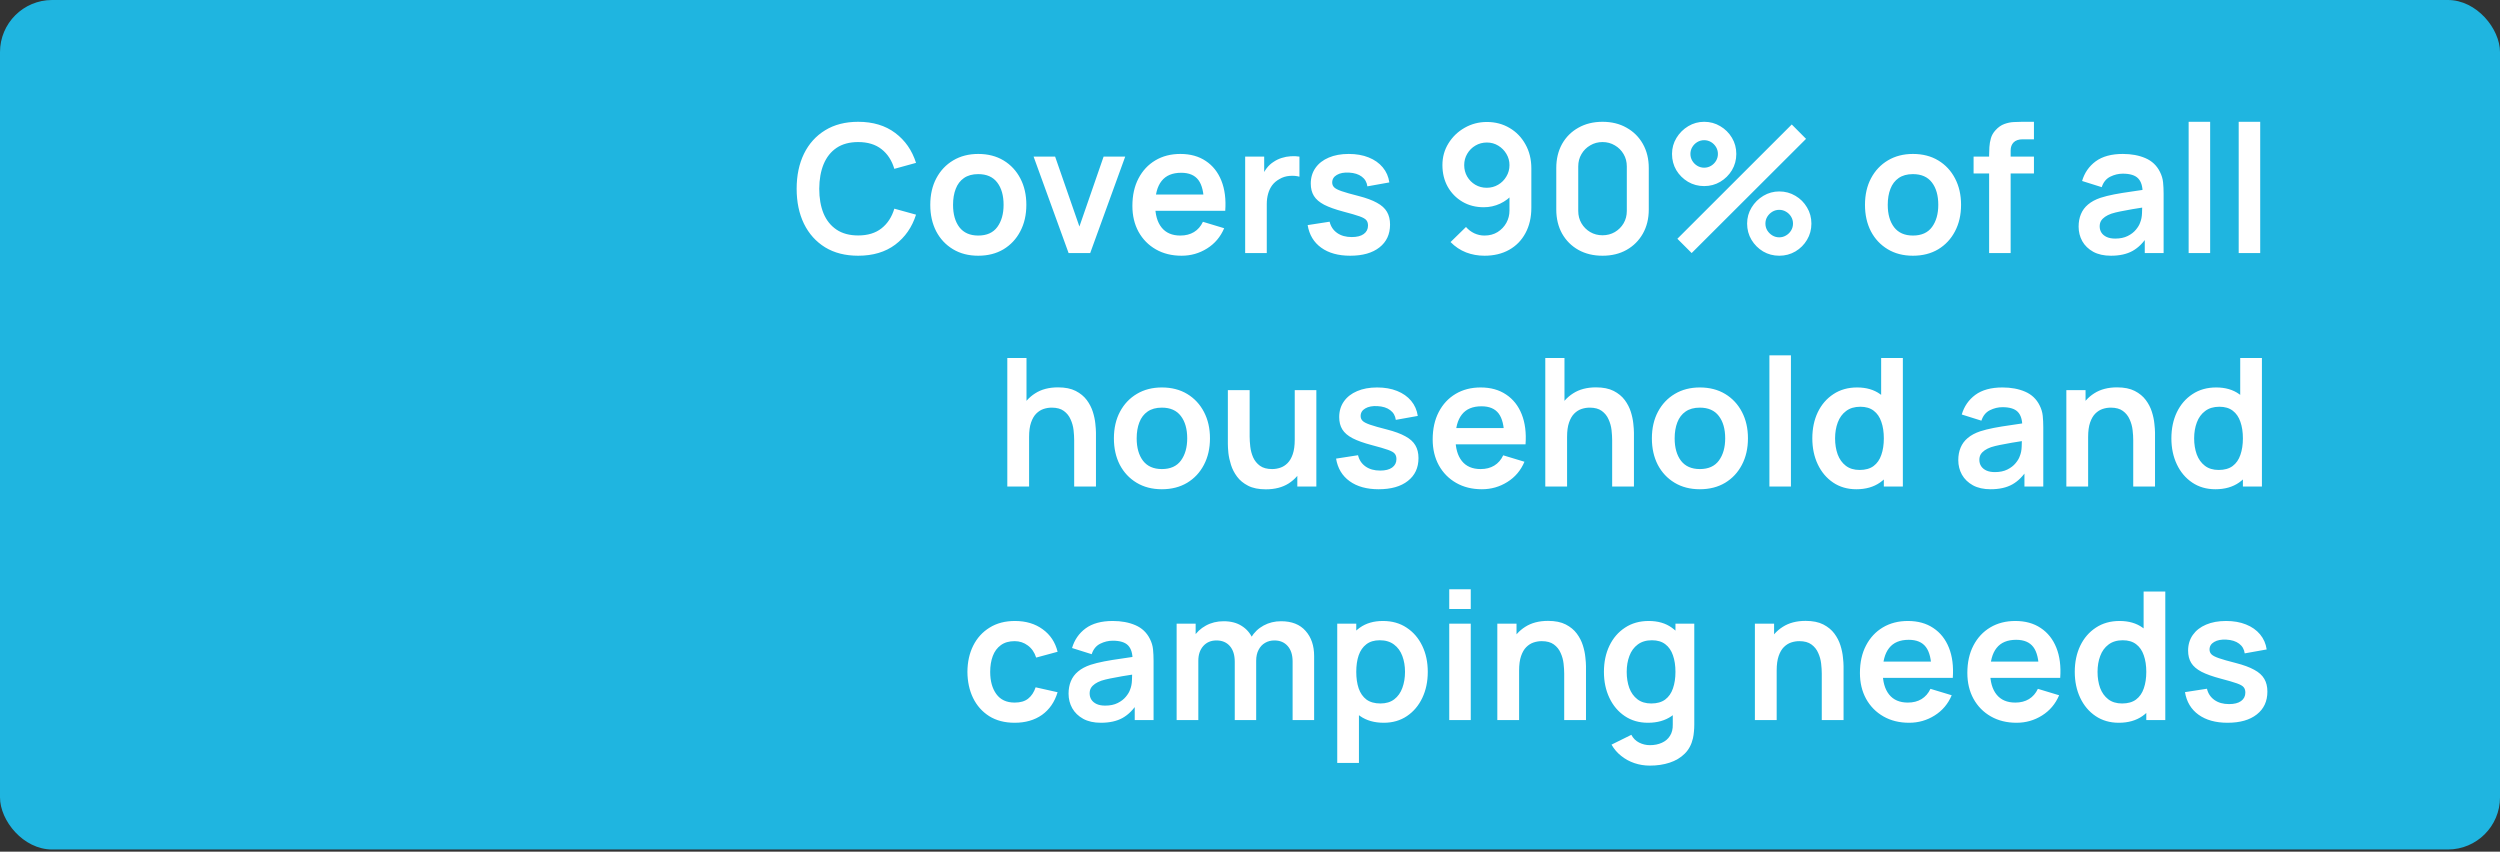 <?xml version="1.0" encoding="UTF-8"?> <svg xmlns="http://www.w3.org/2000/svg" width="182" height="62" viewBox="0 0 182 62" fill="none"><rect x="0" y="0" width="182" height="62" fill="#333333" stroke="none"/><rect width="182" height="61.843" rx="3.795" fill="#1FB5E0"></rect><path d="M62.475 18.617C61.539 18.617 60.737 18.413 60.07 18.006C59.403 17.594 58.889 17.022 58.529 16.29C58.174 15.557 57.996 14.708 57.996 13.742C57.996 12.775 58.174 11.926 58.529 11.194C58.889 10.461 59.403 9.892 60.07 9.484C60.737 9.073 61.539 8.867 62.475 8.867C63.554 8.867 64.453 9.138 65.172 9.679C65.892 10.217 66.397 10.943 66.687 11.857L65.107 12.292C64.925 11.681 64.616 11.205 64.178 10.862C63.74 10.516 63.173 10.342 62.475 10.342C61.847 10.342 61.322 10.483 60.902 10.765C60.486 11.046 60.172 11.443 59.959 11.954C59.751 12.461 59.645 13.057 59.641 13.742C59.641 14.427 59.745 15.024 59.953 15.536C60.165 16.043 60.482 16.437 60.902 16.719C61.322 17 61.847 17.141 62.475 17.141C63.173 17.141 63.74 16.968 64.178 16.621C64.616 16.275 64.925 15.798 65.107 15.191L66.687 15.627C66.397 16.541 65.892 17.269 65.172 17.811C64.453 18.348 63.554 18.617 62.475 18.617ZM71.215 18.617C70.513 18.617 69.899 18.459 69.375 18.142C68.851 17.826 68.443 17.39 68.153 16.836C67.867 16.277 67.724 15.636 67.724 14.912C67.724 14.175 67.871 13.53 68.166 12.975C68.461 12.42 68.87 11.987 69.395 11.675C69.919 11.363 70.526 11.207 71.215 11.207C71.921 11.207 72.536 11.365 73.061 11.681C73.585 11.998 73.992 12.435 74.283 12.994C74.573 13.549 74.718 14.188 74.718 14.912C74.718 15.64 74.571 16.283 74.276 16.842C73.986 17.397 73.578 17.832 73.054 18.149C72.53 18.461 71.917 18.617 71.215 18.617ZM71.215 17.148C71.839 17.148 72.302 16.94 72.606 16.524C72.909 16.108 73.061 15.57 73.061 14.912C73.061 14.232 72.907 13.69 72.599 13.287C72.291 12.88 71.83 12.676 71.215 12.676C70.794 12.676 70.448 12.771 70.175 12.962C69.906 13.148 69.707 13.41 69.577 13.748C69.447 14.082 69.382 14.47 69.382 14.912C69.382 15.592 69.535 16.136 69.843 16.543C70.155 16.946 70.612 17.148 71.215 17.148ZM77.794 18.422L75.246 11.402H76.813L78.581 16.491L80.342 11.402H81.915L79.367 18.422H77.794ZM86.019 18.617C85.309 18.617 84.685 18.463 84.147 18.155C83.61 17.848 83.19 17.421 82.886 16.875C82.588 16.329 82.438 15.7 82.438 14.99C82.438 14.223 82.585 13.558 82.88 12.994C83.175 12.427 83.584 11.987 84.109 11.675C84.633 11.363 85.24 11.207 85.928 11.207C86.656 11.207 87.274 11.378 87.781 11.72C88.292 12.058 88.671 12.537 88.918 13.157C89.165 13.777 89.259 14.507 89.198 15.347H87.644V14.775C87.64 14.013 87.506 13.456 87.242 13.105C86.977 12.754 86.561 12.578 85.993 12.578C85.352 12.578 84.876 12.778 84.564 13.176C84.251 13.571 84.096 14.149 84.096 14.912C84.096 15.623 84.251 16.173 84.564 16.563C84.876 16.953 85.331 17.148 85.928 17.148C86.314 17.148 86.646 17.063 86.923 16.894C87.205 16.721 87.421 16.472 87.573 16.147L89.12 16.615C88.851 17.247 88.435 17.739 87.872 18.09C87.313 18.441 86.695 18.617 86.019 18.617ZM83.602 15.347V14.164H88.431V15.347H83.602ZM90.648 18.422V11.402H92.033V13.111L91.864 12.89C91.95 12.656 92.065 12.444 92.208 12.253C92.356 12.058 92.531 11.898 92.735 11.772C92.908 11.655 93.099 11.564 93.307 11.499C93.519 11.43 93.736 11.389 93.957 11.376C94.178 11.358 94.392 11.367 94.6 11.402V12.864C94.392 12.804 94.152 12.784 93.879 12.806C93.61 12.828 93.367 12.903 93.151 13.033C92.934 13.15 92.756 13.3 92.618 13.482C92.483 13.664 92.384 13.872 92.319 14.106C92.254 14.335 92.221 14.585 92.221 14.853V18.422H90.648ZM98.297 18.617C97.431 18.617 96.726 18.422 96.185 18.032C95.643 17.642 95.314 17.094 95.197 16.387L96.796 16.14C96.878 16.487 97.06 16.76 97.342 16.959C97.623 17.159 97.979 17.258 98.408 17.258C98.785 17.258 99.075 17.185 99.279 17.037C99.487 16.886 99.591 16.68 99.591 16.42C99.591 16.259 99.552 16.132 99.474 16.036C99.4 15.937 99.235 15.841 98.98 15.75C98.724 15.659 98.332 15.544 97.803 15.406C97.214 15.25 96.746 15.083 96.399 14.905C96.053 14.723 95.803 14.509 95.652 14.262C95.5 14.015 95.424 13.716 95.424 13.365C95.424 12.927 95.539 12.546 95.769 12.221C95.998 11.896 96.319 11.647 96.731 11.473C97.142 11.296 97.628 11.207 98.187 11.207C98.733 11.207 99.216 11.291 99.636 11.46C100.061 11.629 100.403 11.87 100.663 12.182C100.923 12.494 101.084 12.86 101.144 13.28L99.545 13.566C99.506 13.267 99.37 13.031 99.136 12.858C98.906 12.684 98.598 12.587 98.213 12.565C97.844 12.544 97.548 12.6 97.322 12.734C97.097 12.864 96.984 13.049 96.984 13.287C96.984 13.421 97.03 13.536 97.121 13.631C97.212 13.727 97.394 13.822 97.667 13.917C97.944 14.013 98.356 14.13 98.902 14.268C99.461 14.411 99.907 14.576 100.241 14.762C100.579 14.944 100.821 15.163 100.969 15.419C101.12 15.675 101.196 15.984 101.196 16.348C101.196 17.055 100.938 17.609 100.423 18.012C99.911 18.415 99.203 18.617 98.297 18.617ZM108.245 8.88C108.856 8.88 109.406 9.025 109.896 9.315C110.386 9.601 110.771 10 111.053 10.511C111.339 11.018 111.482 11.603 111.482 12.266V15.12C111.482 15.826 111.339 16.444 111.053 16.972C110.771 17.497 110.375 17.902 109.864 18.188C109.352 18.474 108.754 18.617 108.07 18.617C107.597 18.617 107.151 18.537 106.731 18.376C106.31 18.212 105.933 17.96 105.6 17.622L106.724 16.524C106.893 16.719 107.095 16.873 107.329 16.985C107.567 17.094 107.814 17.148 108.07 17.148C108.434 17.148 108.752 17.063 109.025 16.894C109.298 16.721 109.51 16.498 109.662 16.225C109.814 15.947 109.89 15.651 109.89 15.334V13.781L110.169 14.093C109.905 14.405 109.584 14.65 109.207 14.827C108.83 15.001 108.434 15.087 108.018 15.087C107.433 15.087 106.913 14.953 106.458 14.684C106.007 14.416 105.652 14.052 105.392 13.592C105.136 13.129 105.008 12.604 105.008 12.019C105.008 11.434 105.155 10.906 105.45 10.433C105.745 9.957 106.137 9.58 106.627 9.302C107.121 9.021 107.66 8.88 108.245 8.88ZM108.245 10.375C107.942 10.375 107.664 10.448 107.413 10.596C107.162 10.743 106.962 10.943 106.815 11.194C106.668 11.441 106.594 11.716 106.594 12.019C106.594 12.323 106.666 12.6 106.809 12.851C106.956 13.103 107.153 13.302 107.4 13.449C107.651 13.597 107.929 13.67 108.232 13.67C108.535 13.67 108.813 13.597 109.064 13.449C109.315 13.302 109.515 13.103 109.662 12.851C109.814 12.6 109.89 12.323 109.89 12.019C109.89 11.725 109.816 11.454 109.669 11.207C109.521 10.956 109.322 10.754 109.071 10.602C108.824 10.451 108.548 10.375 108.245 10.375ZM116.664 18.617C116.001 18.617 115.416 18.476 114.909 18.194C114.402 17.908 114.005 17.512 113.719 17.005C113.438 16.498 113.297 15.913 113.297 15.25V12.234C113.297 11.571 113.438 10.986 113.719 10.479C114.005 9.972 114.402 9.578 114.909 9.296C115.416 9.01 116.001 8.867 116.664 8.867C117.327 8.867 117.91 9.01 118.412 9.296C118.919 9.578 119.316 9.972 119.602 10.479C119.888 10.986 120.031 11.571 120.031 12.234V15.25C120.031 15.913 119.888 16.498 119.602 17.005C119.316 17.512 118.919 17.908 118.412 18.194C117.91 18.476 117.327 18.617 116.664 18.617ZM116.664 17.128C116.993 17.128 117.292 17.05 117.561 16.894C117.829 16.734 118.042 16.522 118.198 16.257C118.354 15.989 118.432 15.69 118.432 15.36V12.117C118.432 11.783 118.354 11.484 118.198 11.22C118.042 10.951 117.829 10.739 117.561 10.583C117.292 10.422 116.993 10.342 116.664 10.342C116.334 10.342 116.035 10.422 115.767 10.583C115.498 10.739 115.286 10.951 115.13 11.22C114.974 11.484 114.896 11.783 114.896 12.117V15.36C114.896 15.69 114.974 15.989 115.13 16.257C115.286 16.522 115.498 16.734 115.767 16.894C116.035 17.05 116.334 17.128 116.664 17.128ZM123.153 18.422L122.113 17.382L130.44 9.062L131.48 10.108L123.153 18.422ZM129.53 18.617C129.101 18.617 128.709 18.513 128.353 18.305C128.002 18.093 127.721 17.811 127.508 17.46C127.296 17.105 127.19 16.71 127.19 16.277C127.19 15.852 127.298 15.462 127.515 15.107C127.732 14.752 128.018 14.468 128.373 14.255C128.728 14.043 129.114 13.937 129.53 13.937C129.959 13.937 130.351 14.043 130.706 14.255C131.062 14.463 131.343 14.745 131.551 15.1C131.764 15.451 131.87 15.844 131.87 16.277C131.87 16.71 131.764 17.105 131.551 17.46C131.343 17.811 131.062 18.093 130.706 18.305C130.351 18.513 129.959 18.617 129.53 18.617ZM129.53 17.278C129.708 17.278 129.872 17.232 130.024 17.141C130.18 17.05 130.303 16.929 130.394 16.777C130.485 16.626 130.531 16.459 130.531 16.277C130.531 16.095 130.485 15.928 130.394 15.776C130.303 15.625 130.18 15.503 130.024 15.412C129.872 15.321 129.708 15.276 129.53 15.276C129.348 15.276 129.181 15.321 129.029 15.412C128.878 15.503 128.754 15.625 128.659 15.776C128.568 15.928 128.522 16.095 128.522 16.277C128.522 16.459 128.568 16.626 128.659 16.777C128.754 16.929 128.878 17.05 129.029 17.141C129.181 17.232 129.348 17.278 129.53 17.278ZM124.063 13.547C123.634 13.547 123.242 13.443 122.887 13.235C122.532 13.023 122.248 12.741 122.035 12.39C121.827 12.034 121.723 11.64 121.723 11.207C121.723 10.782 121.832 10.392 122.048 10.037C122.265 9.682 122.551 9.398 122.906 9.185C123.262 8.973 123.647 8.867 124.063 8.867C124.492 8.867 124.882 8.973 125.233 9.185C125.589 9.393 125.873 9.675 126.085 10.03C126.297 10.381 126.403 10.774 126.403 11.207C126.403 11.64 126.297 12.034 126.085 12.39C125.873 12.741 125.589 13.023 125.233 13.235C124.882 13.443 124.492 13.547 124.063 13.547ZM124.063 12.208C124.245 12.208 124.412 12.162 124.564 12.071C124.716 11.98 124.837 11.859 124.928 11.707C125.019 11.556 125.064 11.389 125.064 11.207C125.064 11.025 125.019 10.858 124.928 10.706C124.837 10.555 124.716 10.433 124.564 10.342C124.412 10.251 124.245 10.206 124.063 10.206C123.881 10.206 123.715 10.251 123.563 10.342C123.411 10.433 123.29 10.555 123.199 10.706C123.108 10.858 123.062 11.025 123.062 11.207C123.062 11.389 123.108 11.556 123.199 11.707C123.29 11.859 123.411 11.98 123.563 12.071C123.715 12.162 123.881 12.208 124.063 12.208ZM139.261 18.617C138.559 18.617 137.946 18.459 137.422 18.142C136.898 17.826 136.49 17.39 136.2 16.836C135.914 16.277 135.771 15.636 135.771 14.912C135.771 14.175 135.918 13.53 136.213 12.975C136.508 12.42 136.917 11.987 137.441 11.675C137.966 11.363 138.572 11.207 139.261 11.207C139.968 11.207 140.583 11.365 141.107 11.681C141.632 11.998 142.039 12.435 142.329 12.994C142.62 13.549 142.765 14.188 142.765 14.912C142.765 15.64 142.618 16.283 142.323 16.842C142.033 17.397 141.625 17.832 141.101 18.149C140.577 18.461 139.963 18.617 139.261 18.617ZM139.261 17.148C139.885 17.148 140.349 16.94 140.652 16.524C140.956 16.108 141.107 15.57 141.107 14.912C141.107 14.232 140.954 13.69 140.646 13.287C140.338 12.88 139.877 12.676 139.261 12.676C138.841 12.676 138.494 12.771 138.221 12.962C137.953 13.148 137.753 13.41 137.623 13.748C137.493 14.082 137.428 14.47 137.428 14.912C137.428 15.592 137.582 16.136 137.89 16.543C138.202 16.946 138.659 17.148 139.261 17.148ZM144.808 18.422V11.291C144.808 11.114 144.815 10.919 144.828 10.706C144.841 10.49 144.877 10.275 144.938 10.063C144.999 9.851 145.109 9.658 145.27 9.484C145.469 9.263 145.683 9.112 145.913 9.029C146.147 8.943 146.377 8.895 146.602 8.886C146.827 8.873 147.025 8.867 147.194 8.867H148.071V10.141H147.259C146.96 10.141 146.736 10.217 146.589 10.368C146.446 10.516 146.375 10.711 146.375 10.953V18.422H144.808ZM143.677 12.63V11.402H148.071V12.63H143.677ZM153.676 18.617C153.169 18.617 152.74 18.521 152.389 18.331C152.038 18.136 151.771 17.878 151.589 17.557C151.412 17.237 151.323 16.884 151.323 16.498C151.323 16.16 151.379 15.857 151.492 15.588C151.604 15.315 151.778 15.081 152.012 14.886C152.246 14.687 152.549 14.524 152.922 14.398C153.203 14.307 153.533 14.225 153.91 14.151C154.291 14.078 154.703 14.011 155.145 13.95C155.591 13.885 156.057 13.816 156.542 13.742L155.983 14.06C155.988 13.575 155.879 13.217 155.658 12.988C155.437 12.758 155.065 12.643 154.54 12.643C154.224 12.643 153.918 12.717 153.624 12.864C153.329 13.012 153.123 13.265 153.006 13.625L151.576 13.176C151.75 12.583 152.079 12.106 152.564 11.746C153.054 11.387 153.713 11.207 154.54 11.207C155.164 11.207 155.712 11.309 156.185 11.512C156.661 11.716 157.015 12.05 157.244 12.513C157.37 12.76 157.446 13.014 157.472 13.274C157.498 13.53 157.511 13.809 157.511 14.112V18.422H156.139V16.901L156.367 17.148C156.05 17.655 155.68 18.027 155.255 18.266C154.835 18.5 154.308 18.617 153.676 18.617ZM153.988 17.369C154.343 17.369 154.646 17.306 154.898 17.18C155.149 17.055 155.348 16.901 155.496 16.719C155.647 16.537 155.749 16.366 155.801 16.205C155.884 16.006 155.929 15.778 155.938 15.523C155.951 15.263 155.957 15.053 155.957 14.892L156.438 15.035C155.966 15.109 155.561 15.174 155.223 15.23C154.885 15.287 154.594 15.341 154.352 15.393C154.109 15.441 153.895 15.495 153.708 15.555C153.526 15.62 153.372 15.696 153.247 15.783C153.121 15.87 153.024 15.969 152.954 16.082C152.889 16.195 152.857 16.327 152.857 16.478C152.857 16.652 152.9 16.805 152.987 16.94C153.073 17.07 153.199 17.174 153.364 17.252C153.533 17.33 153.741 17.369 153.988 17.369ZM159.333 18.422V8.867H160.899V18.422H159.333ZM162.977 18.422V8.867H164.543V18.422H162.977ZM78.2 35.422V32.042C78.2 31.821 78.185 31.576 78.155 31.307C78.124 31.039 78.053 30.781 77.94 30.534C77.832 30.282 77.667 30.077 77.446 29.916C77.229 29.756 76.935 29.676 76.562 29.676C76.363 29.676 76.166 29.708 75.971 29.773C75.776 29.838 75.598 29.951 75.438 30.111C75.282 30.267 75.156 30.484 75.061 30.761C74.965 31.034 74.918 31.385 74.918 31.814L73.988 31.418C73.988 30.82 74.103 30.278 74.333 29.793C74.567 29.308 74.909 28.922 75.36 28.636C75.81 28.346 76.365 28.2 77.024 28.2C77.544 28.2 77.973 28.287 78.311 28.46C78.649 28.634 78.917 28.855 79.117 29.123C79.316 29.392 79.463 29.678 79.559 29.981C79.654 30.285 79.715 30.573 79.741 30.846C79.771 31.114 79.786 31.333 79.786 31.502V35.422H78.2ZM73.332 35.422V26.062H74.729V30.989H74.918V35.422H73.332ZM84.583 35.617C83.881 35.617 83.268 35.459 82.743 35.142C82.219 34.826 81.812 34.391 81.521 33.836C81.235 33.277 81.092 32.636 81.092 31.912C81.092 31.175 81.24 30.529 81.534 29.975C81.829 29.42 82.238 28.987 82.763 28.675C83.287 28.363 83.894 28.207 84.583 28.207C85.289 28.207 85.904 28.365 86.429 28.681C86.953 28.998 87.36 29.435 87.651 29.994C87.941 30.549 88.086 31.188 88.086 31.912C88.086 32.64 87.939 33.283 87.644 33.842C87.354 34.397 86.947 34.833 86.422 35.149C85.898 35.461 85.285 35.617 84.583 35.617ZM84.583 34.148C85.207 34.148 85.67 33.94 85.974 33.524C86.277 33.108 86.429 32.571 86.429 31.912C86.429 31.232 86.275 30.69 85.967 30.287C85.66 29.88 85.198 29.676 84.583 29.676C84.162 29.676 83.816 29.771 83.543 29.962C83.274 30.148 83.075 30.41 82.945 30.748C82.815 31.082 82.75 31.47 82.75 31.912C82.75 32.592 82.904 33.136 83.211 33.543C83.523 33.946 83.98 34.148 84.583 34.148ZM92.151 35.623C91.631 35.623 91.202 35.537 90.864 35.363C90.526 35.19 90.257 34.969 90.058 34.7C89.859 34.432 89.711 34.146 89.616 33.842C89.521 33.539 89.458 33.253 89.427 32.984C89.401 32.711 89.388 32.49 89.388 32.321V28.402H90.974V31.782C90.974 31.998 90.99 32.243 91.02 32.516C91.05 32.785 91.12 33.045 91.228 33.296C91.341 33.543 91.505 33.747 91.722 33.907C91.943 34.068 92.24 34.148 92.612 34.148C92.812 34.148 93.009 34.115 93.204 34.05C93.399 33.985 93.574 33.875 93.73 33.719C93.891 33.559 94.019 33.34 94.114 33.062C94.209 32.785 94.257 32.434 94.257 32.009L95.186 32.406C95.186 33.004 95.069 33.545 94.835 34.031C94.606 34.516 94.266 34.904 93.815 35.194C93.364 35.48 92.81 35.623 92.151 35.623ZM94.445 35.422V33.244H94.257V28.402H95.83V35.422H94.445ZM100.367 35.617C99.5 35.617 98.796 35.422 98.254 35.032C97.712 34.642 97.383 34.094 97.266 33.387L98.865 33.14C98.947 33.487 99.129 33.76 99.411 33.959C99.693 34.159 100.048 34.258 100.477 34.258C100.854 34.258 101.144 34.185 101.348 34.037C101.556 33.886 101.66 33.68 101.66 33.42C101.66 33.26 101.621 33.132 101.543 33.036C101.469 32.937 101.305 32.841 101.049 32.75C100.793 32.659 100.401 32.544 99.873 32.406C99.283 32.25 98.815 32.083 98.469 31.905C98.122 31.723 97.873 31.509 97.721 31.262C97.569 31.015 97.494 30.716 97.494 30.365C97.494 29.927 97.608 29.546 97.838 29.221C98.068 28.896 98.388 28.647 98.8 28.473C99.212 28.296 99.697 28.207 100.256 28.207C100.802 28.207 101.285 28.291 101.706 28.46C102.13 28.629 102.473 28.87 102.733 29.182C102.993 29.494 103.153 29.86 103.214 30.28L101.615 30.566C101.576 30.267 101.439 30.031 101.205 29.858C100.975 29.684 100.668 29.587 100.282 29.565C99.914 29.544 99.617 29.6 99.392 29.734C99.166 29.864 99.054 30.049 99.054 30.287C99.054 30.421 99.099 30.536 99.19 30.631C99.281 30.727 99.463 30.822 99.736 30.917C100.013 31.013 100.425 31.13 100.971 31.268C101.53 31.411 101.976 31.576 102.31 31.762C102.648 31.944 102.891 32.163 103.038 32.419C103.19 32.675 103.266 32.984 103.266 33.348C103.266 34.055 103.008 34.609 102.492 35.012C101.981 35.415 101.272 35.617 100.367 35.617ZM107.881 35.617C107.17 35.617 106.546 35.463 106.009 35.155C105.471 34.848 105.051 34.421 104.748 33.875C104.449 33.329 104.299 32.7 104.299 31.99C104.299 31.223 104.447 30.558 104.741 29.994C105.036 29.427 105.445 28.987 105.97 28.675C106.494 28.363 107.101 28.207 107.79 28.207C108.518 28.207 109.135 28.378 109.642 28.72C110.154 29.058 110.533 29.537 110.78 30.157C111.027 30.776 111.12 31.507 111.059 32.347H109.506V31.775C109.501 31.013 109.367 30.456 109.103 30.105C108.838 29.754 108.422 29.578 107.855 29.578C107.213 29.578 106.737 29.778 106.425 30.176C106.113 30.571 105.957 31.149 105.957 31.912C105.957 32.623 106.113 33.173 106.425 33.563C106.737 33.953 107.192 34.148 107.79 34.148C108.175 34.148 108.507 34.063 108.784 33.894C109.066 33.721 109.283 33.472 109.434 33.147L110.981 33.615C110.713 34.248 110.297 34.739 109.733 35.09C109.174 35.441 108.557 35.617 107.881 35.617ZM105.463 32.347V31.164H110.292V32.347H105.463ZM117.365 35.422V32.042C117.365 31.821 117.35 31.576 117.32 31.307C117.289 31.039 117.218 30.781 117.105 30.534C116.997 30.282 116.832 30.077 116.611 29.916C116.394 29.756 116.1 29.676 115.727 29.676C115.528 29.676 115.331 29.708 115.136 29.773C114.941 29.838 114.763 29.951 114.603 30.111C114.447 30.267 114.321 30.484 114.226 30.761C114.13 31.034 114.083 31.385 114.083 31.814L113.153 31.418C113.153 30.82 113.268 30.278 113.498 29.793C113.732 29.308 114.074 28.922 114.525 28.636C114.975 28.346 115.53 28.2 116.189 28.2C116.709 28.2 117.138 28.287 117.476 28.46C117.814 28.634 118.082 28.855 118.282 29.123C118.481 29.392 118.628 29.678 118.724 29.981C118.819 30.285 118.88 30.573 118.906 30.846C118.936 31.114 118.951 31.333 118.951 31.502V35.422H117.365ZM112.497 35.422V26.062H113.894V30.989H114.083V35.422H112.497ZM123.748 35.617C123.046 35.617 122.433 35.459 121.908 35.142C121.384 34.826 120.977 34.391 120.686 33.836C120.4 33.277 120.257 32.636 120.257 31.912C120.257 31.175 120.405 30.529 120.699 29.975C120.994 29.42 121.403 28.987 121.928 28.675C122.452 28.363 123.059 28.207 123.748 28.207C124.454 28.207 125.069 28.365 125.594 28.681C126.118 28.998 126.525 29.435 126.816 29.994C127.106 30.549 127.251 31.188 127.251 31.912C127.251 32.64 127.104 33.283 126.809 33.842C126.519 34.397 126.112 34.833 125.587 35.149C125.063 35.461 124.45 35.617 123.748 35.617ZM123.748 34.148C124.372 34.148 124.835 33.94 125.139 33.524C125.442 33.108 125.594 32.571 125.594 31.912C125.594 31.232 125.44 30.69 125.132 30.287C124.825 29.88 124.363 29.676 123.748 29.676C123.327 29.676 122.981 29.771 122.708 29.962C122.439 30.148 122.24 30.41 122.11 30.748C121.98 31.082 121.915 31.47 121.915 31.912C121.915 32.592 122.069 33.136 122.376 33.543C122.688 33.946 123.145 34.148 123.748 34.148ZM128.813 35.422V25.867H130.38V35.422H128.813ZM135.141 35.617C134.496 35.617 133.932 35.454 133.451 35.129C132.97 34.804 132.598 34.362 132.333 33.803C132.069 33.244 131.937 32.614 131.937 31.912C131.937 31.201 132.069 30.569 132.333 30.014C132.602 29.455 132.981 29.015 133.471 28.694C133.961 28.369 134.537 28.207 135.2 28.207C135.867 28.207 136.426 28.369 136.877 28.694C137.332 29.015 137.676 29.455 137.91 30.014C138.144 30.573 138.261 31.206 138.261 31.912C138.261 32.609 138.144 33.24 137.91 33.803C137.676 34.362 137.328 34.804 136.864 35.129C136.4 35.454 135.826 35.617 135.141 35.617ZM135.382 34.213C135.802 34.213 136.14 34.117 136.396 33.927C136.656 33.732 136.844 33.461 136.961 33.114C137.083 32.768 137.143 32.367 137.143 31.912C137.143 31.453 137.083 31.052 136.961 30.709C136.844 30.363 136.66 30.094 136.409 29.903C136.158 29.708 135.833 29.611 135.434 29.611C135.014 29.611 134.667 29.715 134.394 29.923C134.121 30.127 133.919 30.404 133.789 30.755C133.659 31.102 133.594 31.487 133.594 31.912C133.594 32.341 133.657 32.731 133.783 33.082C133.913 33.428 134.11 33.704 134.374 33.907C134.639 34.111 134.975 34.213 135.382 34.213ZM137.143 35.422V30.495H136.948V26.062H138.528V35.422H137.143ZM144.916 35.617C144.409 35.617 143.98 35.522 143.629 35.331C143.278 35.136 143.011 34.878 142.829 34.557C142.652 34.237 142.563 33.883 142.563 33.498C142.563 33.16 142.619 32.856 142.732 32.588C142.845 32.315 143.018 32.081 143.252 31.886C143.486 31.686 143.789 31.524 144.162 31.398C144.444 31.307 144.773 31.225 145.15 31.151C145.531 31.078 145.943 31.011 146.385 30.95C146.831 30.885 147.297 30.816 147.782 30.742L147.223 31.06C147.228 30.575 147.119 30.218 146.898 29.988C146.677 29.758 146.305 29.643 145.78 29.643C145.464 29.643 145.159 29.717 144.864 29.864C144.569 30.012 144.363 30.265 144.246 30.625L142.816 30.176C142.99 29.583 143.319 29.106 143.804 28.746C144.294 28.387 144.953 28.207 145.78 28.207C146.404 28.207 146.953 28.309 147.425 28.512C147.902 28.716 148.255 29.05 148.484 29.513C148.61 29.76 148.686 30.014 148.712 30.274C148.738 30.529 148.751 30.809 148.751 31.112V35.422H147.379V33.901L147.607 34.148C147.291 34.655 146.92 35.028 146.495 35.266C146.075 35.5 145.549 35.617 144.916 35.617ZM145.228 34.369C145.583 34.369 145.887 34.306 146.138 34.18C146.389 34.055 146.589 33.901 146.736 33.719C146.888 33.537 146.989 33.366 147.041 33.205C147.124 33.006 147.169 32.779 147.178 32.523C147.191 32.263 147.197 32.053 147.197 31.892L147.678 32.035C147.206 32.109 146.801 32.174 146.463 32.23C146.125 32.287 145.835 32.341 145.592 32.393C145.349 32.441 145.135 32.495 144.948 32.555C144.766 32.62 144.613 32.696 144.487 32.783C144.361 32.87 144.264 32.969 144.194 33.082C144.129 33.194 144.097 33.327 144.097 33.478C144.097 33.652 144.14 33.806 144.227 33.94C144.314 34.07 144.439 34.174 144.604 34.252C144.773 34.33 144.981 34.369 145.228 34.369ZM155.299 35.422V32.042C155.299 31.821 155.284 31.576 155.253 31.307C155.223 31.039 155.151 30.781 155.039 30.534C154.93 30.282 154.766 30.077 154.545 29.916C154.328 29.756 154.033 29.676 153.661 29.676C153.461 29.676 153.264 29.708 153.069 29.773C152.874 29.838 152.697 29.951 152.536 30.111C152.38 30.267 152.255 30.484 152.159 30.761C152.064 31.034 152.016 31.385 152.016 31.814L151.087 31.418C151.087 30.82 151.202 30.278 151.431 29.793C151.665 29.308 152.008 28.922 152.458 28.636C152.909 28.346 153.464 28.2 154.122 28.2C154.642 28.2 155.071 28.287 155.409 28.46C155.747 28.634 156.016 28.855 156.215 29.123C156.415 29.392 156.562 29.678 156.657 29.981C156.753 30.285 156.813 30.573 156.839 30.846C156.87 31.114 156.885 31.333 156.885 31.502V35.422H155.299ZM150.43 35.422V28.402H151.828V30.579H152.016V35.422H150.43ZM161.281 35.617C160.635 35.617 160.072 35.454 159.591 35.129C159.11 34.804 158.737 34.362 158.473 33.803C158.209 33.244 158.077 32.614 158.077 31.912C158.077 31.201 158.209 30.569 158.473 30.014C158.742 29.455 159.121 29.015 159.611 28.694C160.1 28.369 160.677 28.207 161.34 28.207C162.007 28.207 162.566 28.369 163.017 28.694C163.472 29.015 163.816 29.455 164.05 30.014C164.284 30.573 164.401 31.206 164.401 31.912C164.401 32.609 164.284 33.24 164.05 33.803C163.816 34.362 163.467 34.804 163.004 35.129C162.54 35.454 161.966 35.617 161.281 35.617ZM161.522 34.213C161.942 34.213 162.28 34.117 162.536 33.927C162.796 33.732 162.984 33.461 163.101 33.114C163.222 32.768 163.283 32.367 163.283 31.912C163.283 31.453 163.222 31.052 163.101 30.709C162.984 30.363 162.8 30.094 162.549 29.903C162.297 29.708 161.972 29.611 161.574 29.611C161.153 29.611 160.807 29.715 160.534 29.923C160.261 30.127 160.059 30.404 159.929 30.755C159.799 31.102 159.734 31.487 159.734 31.912C159.734 32.341 159.797 32.731 159.923 33.082C160.053 33.428 160.25 33.704 160.514 33.907C160.778 34.111 161.114 34.213 161.522 34.213ZM163.283 35.422V30.495H163.088V26.062H164.668V35.422H163.283ZM73.867 52.617C73.143 52.617 72.525 52.456 72.014 52.136C71.503 51.811 71.111 51.369 70.838 50.81C70.569 50.251 70.433 49.618 70.428 48.912C70.433 48.193 70.573 47.556 70.851 47.001C71.132 46.442 71.531 46.004 72.047 45.688C72.562 45.367 73.175 45.207 73.886 45.207C74.683 45.207 75.357 45.408 75.908 45.811C76.462 46.21 76.824 46.756 76.993 47.449L75.433 47.872C75.312 47.495 75.11 47.202 74.829 46.994C74.547 46.782 74.226 46.676 73.867 46.676C73.459 46.676 73.124 46.773 72.859 46.968C72.595 47.159 72.4 47.423 72.274 47.761C72.148 48.099 72.086 48.483 72.086 48.912C72.086 49.579 72.235 50.119 72.534 50.53C72.833 50.942 73.277 51.148 73.867 51.148C74.283 51.148 74.61 51.053 74.848 50.862C75.091 50.671 75.273 50.396 75.394 50.036L76.993 50.394C76.776 51.109 76.397 51.659 75.856 52.045C75.314 52.426 74.651 52.617 73.867 52.617ZM80.144 52.617C79.638 52.617 79.209 52.522 78.858 52.331C78.507 52.136 78.24 51.878 78.058 51.557C77.88 51.237 77.791 50.883 77.791 50.498C77.791 50.16 77.848 49.856 77.96 49.588C78.073 49.315 78.246 49.081 78.481 48.886C78.715 48.687 79.018 48.524 79.391 48.398C79.672 48.307 80.001 48.225 80.379 48.151C80.76 48.078 81.171 48.011 81.614 47.95C82.06 47.885 82.526 47.816 83.011 47.742L82.452 48.06C82.456 47.575 82.348 47.218 82.127 46.988C81.906 46.758 81.533 46.643 81.009 46.643C80.693 46.643 80.387 46.717 80.093 46.864C79.798 47.012 79.592 47.265 79.475 47.625L78.045 47.176C78.218 46.583 78.548 46.106 79.033 45.746C79.523 45.387 80.181 45.207 81.009 45.207C81.633 45.207 82.181 45.309 82.653 45.512C83.13 45.716 83.483 46.05 83.713 46.513C83.839 46.76 83.915 47.014 83.941 47.274C83.966 47.529 83.98 47.809 83.98 48.112V52.422H82.608V50.901L82.835 51.148C82.519 51.655 82.149 52.028 81.724 52.266C81.304 52.5 80.777 52.617 80.144 52.617ZM80.457 51.369C80.812 51.369 81.115 51.306 81.367 51.18C81.618 51.055 81.817 50.901 81.965 50.719C82.116 50.537 82.218 50.366 82.27 50.205C82.352 50.006 82.398 49.779 82.406 49.523C82.419 49.263 82.426 49.053 82.426 48.892L82.907 49.035C82.435 49.109 82.029 49.174 81.692 49.23C81.353 49.287 81.063 49.341 80.82 49.393C80.578 49.441 80.363 49.495 80.177 49.555C79.995 49.62 79.841 49.696 79.716 49.783C79.59 49.87 79.492 49.969 79.423 50.082C79.358 50.194 79.326 50.327 79.326 50.478C79.326 50.652 79.369 50.806 79.456 50.94C79.542 51.07 79.668 51.174 79.832 51.252C80.001 51.33 80.21 51.369 80.457 51.369ZM94.102 52.422V48.158C94.102 47.677 93.983 47.302 93.745 47.033C93.506 46.76 93.184 46.624 92.776 46.624C92.525 46.624 92.3 46.682 92.1 46.799C91.901 46.912 91.743 47.081 91.626 47.306C91.509 47.527 91.45 47.792 91.45 48.099L90.755 47.69C90.75 47.205 90.859 46.778 91.08 46.409C91.305 46.037 91.608 45.746 91.99 45.538C92.371 45.33 92.796 45.226 93.264 45.226C94.039 45.226 94.633 45.46 95.045 45.928C95.461 46.392 95.669 47.003 95.669 47.761V52.422H94.102ZM85.659 52.422V45.402H87.043V47.579H87.238V52.422H85.659ZM89.89 52.422V48.177C89.89 47.688 89.771 47.306 89.533 47.033C89.294 46.76 88.969 46.624 88.558 46.624C88.159 46.624 87.838 46.76 87.596 47.033C87.357 47.306 87.238 47.662 87.238 48.099L86.536 47.631C86.536 47.176 86.649 46.767 86.874 46.403C87.1 46.039 87.403 45.753 87.784 45.545C88.17 45.333 88.601 45.226 89.078 45.226C89.602 45.226 90.04 45.339 90.391 45.564C90.746 45.785 91.01 46.089 91.184 46.474C91.361 46.856 91.45 47.287 91.45 47.768V52.422H89.89ZM100.738 52.617C100.053 52.617 99.479 52.454 99.015 52.129C98.551 51.804 98.203 51.362 97.969 50.803C97.735 50.24 97.618 49.609 97.618 48.912C97.618 48.206 97.735 47.573 97.969 47.014C98.203 46.455 98.545 46.015 98.996 45.694C99.451 45.369 100.012 45.207 100.679 45.207C101.342 45.207 101.916 45.369 102.402 45.694C102.891 46.015 103.27 46.455 103.539 47.014C103.808 47.569 103.942 48.201 103.942 48.912C103.942 49.614 103.81 50.244 103.546 50.803C103.281 51.362 102.909 51.804 102.428 52.129C101.947 52.454 101.383 52.617 100.738 52.617ZM97.351 55.542V45.402H98.736V50.329H98.931V55.542H97.351ZM100.497 51.213C100.904 51.213 101.24 51.111 101.505 50.907C101.769 50.704 101.964 50.428 102.09 50.082C102.22 49.731 102.285 49.341 102.285 48.912C102.285 48.487 102.22 48.102 102.09 47.755C101.96 47.404 101.758 47.127 101.485 46.923C101.212 46.715 100.865 46.611 100.445 46.611C100.046 46.611 99.721 46.708 99.47 46.903C99.219 47.094 99.032 47.363 98.911 47.709C98.794 48.052 98.736 48.453 98.736 48.912C98.736 49.367 98.794 49.768 98.911 50.114C99.032 50.461 99.221 50.732 99.477 50.927C99.737 51.117 100.077 51.213 100.497 51.213ZM105.505 44.336V42.899H107.071V44.336H105.505ZM105.505 52.422V45.402H107.071V52.422H105.505ZM113.874 52.422V49.042C113.874 48.821 113.859 48.576 113.828 48.307C113.798 48.039 113.727 47.781 113.614 47.534C113.506 47.282 113.341 47.077 113.12 46.916C112.903 46.756 112.609 46.676 112.236 46.676C112.037 46.676 111.839 46.708 111.644 46.773C111.449 46.838 111.272 46.951 111.111 47.111C110.955 47.267 110.83 47.484 110.734 47.761C110.639 48.034 110.591 48.385 110.591 48.814L109.662 48.418C109.662 47.82 109.777 47.278 110.006 46.793C110.24 46.307 110.583 45.922 111.033 45.636C111.484 45.346 112.039 45.2 112.697 45.2C113.217 45.2 113.646 45.287 113.984 45.46C114.322 45.634 114.591 45.855 114.79 46.123C114.99 46.392 115.137 46.678 115.232 46.981C115.328 47.285 115.388 47.573 115.414 47.846C115.445 48.114 115.46 48.333 115.46 48.502V52.422H113.874ZM109.005 52.422V45.402H110.403V47.579H110.591V52.422H109.005ZM120.107 55.737C119.717 55.737 119.342 55.676 118.983 55.555C118.627 55.434 118.307 55.258 118.021 55.028C117.735 54.803 117.501 54.53 117.319 54.209L118.762 53.494C118.896 53.75 119.084 53.938 119.327 54.06C119.574 54.185 119.836 54.248 120.114 54.248C120.439 54.248 120.729 54.19 120.985 54.073C121.24 53.96 121.437 53.791 121.576 53.566C121.719 53.345 121.786 53.068 121.778 52.734V50.738H121.973V45.402H123.344V52.76C123.344 52.938 123.335 53.106 123.318 53.267C123.305 53.431 123.281 53.592 123.247 53.748C123.143 54.203 122.943 54.575 122.649 54.866C122.354 55.16 121.988 55.379 121.55 55.522C121.117 55.665 120.636 55.737 120.107 55.737ZM119.971 52.617C119.325 52.617 118.762 52.454 118.281 52.129C117.8 51.804 117.427 51.362 117.163 50.803C116.898 50.244 116.766 49.614 116.766 48.912C116.766 48.201 116.898 47.569 117.163 47.014C117.431 46.455 117.81 46.015 118.3 45.694C118.79 45.369 119.366 45.207 120.029 45.207C120.696 45.207 121.255 45.369 121.706 45.694C122.161 46.015 122.506 46.455 122.74 47.014C122.974 47.573 123.091 48.206 123.091 48.912C123.091 49.609 122.974 50.24 122.74 50.803C122.506 51.362 122.157 51.804 121.693 52.129C121.229 52.454 120.655 52.617 119.971 52.617ZM120.211 51.213C120.631 51.213 120.969 51.117 121.225 50.927C121.485 50.732 121.674 50.461 121.791 50.114C121.912 49.768 121.973 49.367 121.973 48.912C121.973 48.453 121.912 48.052 121.791 47.709C121.674 47.363 121.489 47.094 121.238 46.903C120.987 46.708 120.662 46.611 120.263 46.611C119.843 46.611 119.496 46.715 119.223 46.923C118.95 47.127 118.749 47.404 118.619 47.755C118.489 48.102 118.424 48.487 118.424 48.912C118.424 49.341 118.486 49.731 118.612 50.082C118.742 50.428 118.939 50.704 119.204 50.907C119.468 51.111 119.804 51.213 120.211 51.213ZM132.625 52.422V49.042C132.625 48.821 132.61 48.576 132.579 48.307C132.549 48.039 132.478 47.781 132.365 47.534C132.257 47.282 132.092 47.077 131.871 46.916C131.654 46.756 131.36 46.676 130.987 46.676C130.788 46.676 130.59 46.708 130.395 46.773C130.2 46.838 130.023 46.951 129.862 47.111C129.706 47.267 129.581 47.484 129.485 47.761C129.39 48.034 129.342 48.385 129.342 48.814L128.413 48.418C128.413 47.82 128.528 47.278 128.757 46.793C128.991 46.307 129.334 45.922 129.784 45.636C130.235 45.346 130.79 45.2 131.448 45.2C131.968 45.2 132.397 45.287 132.735 45.46C133.073 45.634 133.342 45.855 133.541 46.123C133.741 46.392 133.888 46.678 133.983 46.981C134.079 47.285 134.139 47.573 134.165 47.846C134.196 48.114 134.211 48.333 134.211 48.502V52.422H132.625ZM127.756 52.422V45.402H129.154V47.579H129.342V52.422H127.756ZM138.984 52.617C138.274 52.617 137.65 52.463 137.112 52.155C136.575 51.848 136.155 51.421 135.851 50.875C135.552 50.329 135.403 49.7 135.403 48.99C135.403 48.223 135.55 47.558 135.845 46.994C136.139 46.427 136.549 45.987 137.073 45.675C137.598 45.363 138.204 45.207 138.893 45.207C139.621 45.207 140.239 45.378 140.746 45.72C141.257 46.058 141.636 46.537 141.883 47.157C142.13 47.776 142.223 48.507 142.163 49.347H140.609V48.775C140.605 48.013 140.471 47.456 140.206 47.105C139.942 46.754 139.526 46.578 138.958 46.578C138.317 46.578 137.84 46.778 137.528 47.176C137.216 47.571 137.06 48.149 137.06 48.912C137.06 49.623 137.216 50.173 137.528 50.563C137.84 50.953 138.295 51.148 138.893 51.148C139.279 51.148 139.61 51.063 139.888 50.894C140.169 50.721 140.386 50.472 140.538 50.147L142.085 50.615C141.816 51.248 141.4 51.739 140.837 52.09C140.278 52.441 139.66 52.617 138.984 52.617ZM136.566 49.347V48.164H141.396V49.347H136.566ZM146.805 52.617C146.094 52.617 145.47 52.463 144.933 52.155C144.395 51.848 143.975 51.421 143.672 50.875C143.373 50.329 143.223 49.7 143.223 48.99C143.223 48.223 143.37 47.558 143.665 46.994C143.96 46.427 144.369 45.987 144.894 45.675C145.418 45.363 146.025 45.207 146.714 45.207C147.442 45.207 148.059 45.378 148.566 45.72C149.077 46.058 149.457 46.537 149.704 47.157C149.951 47.776 150.044 48.507 149.983 49.347H148.43V48.775C148.425 48.013 148.291 47.456 148.027 47.105C147.762 46.754 147.346 46.578 146.779 46.578C146.137 46.578 145.661 46.778 145.349 47.176C145.037 47.571 144.881 48.149 144.881 48.912C144.881 49.623 145.037 50.173 145.349 50.563C145.661 50.953 146.116 51.148 146.714 51.148C147.099 51.148 147.431 51.063 147.708 50.894C147.99 50.721 148.206 50.472 148.358 50.147L149.905 50.615C149.636 51.248 149.22 51.739 148.657 52.09C148.098 52.441 147.481 52.617 146.805 52.617ZM144.387 49.347V48.164H149.216V49.347H144.387ZM154.248 52.617C153.602 52.617 153.039 52.454 152.558 52.129C152.077 51.804 151.704 51.362 151.44 50.803C151.176 50.244 151.043 49.614 151.043 48.912C151.043 48.201 151.176 47.569 151.44 47.014C151.709 46.455 152.088 46.015 152.577 45.694C153.067 45.369 153.643 45.207 154.306 45.207C154.974 45.207 155.533 45.369 155.983 45.694C156.438 46.015 156.783 46.455 157.017 47.014C157.251 47.573 157.368 48.206 157.368 48.912C157.368 49.609 157.251 50.24 157.017 50.803C156.783 51.362 156.434 51.804 155.97 52.129C155.507 52.454 154.933 52.617 154.248 52.617ZM154.488 51.213C154.909 51.213 155.247 51.117 155.502 50.927C155.762 50.732 155.951 50.461 156.068 50.114C156.189 49.768 156.25 49.367 156.25 48.912C156.25 48.453 156.189 48.052 156.068 47.709C155.951 47.363 155.767 47.094 155.515 46.903C155.264 46.708 154.939 46.611 154.54 46.611C154.12 46.611 153.773 46.715 153.5 46.923C153.227 47.127 153.026 47.404 152.896 47.755C152.766 48.102 152.701 48.487 152.701 48.912C152.701 49.341 152.764 49.731 152.889 50.082C153.019 50.428 153.217 50.704 153.481 50.907C153.745 51.111 154.081 51.213 154.488 51.213ZM156.25 52.422V47.495H156.055V43.062H157.634V52.422H156.25ZM162.167 52.617C161.301 52.617 160.597 52.422 160.055 52.032C159.513 51.642 159.184 51.094 159.067 50.387L160.666 50.14C160.748 50.487 160.93 50.76 161.212 50.959C161.494 51.159 161.849 51.258 162.278 51.258C162.655 51.258 162.945 51.185 163.149 51.037C163.357 50.886 163.461 50.68 163.461 50.42C163.461 50.26 163.422 50.132 163.344 50.036C163.27 49.937 163.106 49.841 162.85 49.75C162.594 49.659 162.202 49.544 161.673 49.406C161.084 49.25 160.616 49.083 160.269 48.905C159.923 48.723 159.674 48.509 159.522 48.262C159.37 48.015 159.294 47.716 159.294 47.365C159.294 46.927 159.409 46.546 159.639 46.221C159.869 45.896 160.189 45.647 160.601 45.473C161.013 45.296 161.498 45.207 162.057 45.207C162.603 45.207 163.086 45.291 163.506 45.46C163.931 45.629 164.273 45.87 164.533 46.182C164.793 46.494 164.954 46.86 165.014 47.28L163.415 47.566C163.376 47.267 163.24 47.031 163.006 46.858C162.776 46.684 162.469 46.587 162.083 46.565C161.715 46.544 161.418 46.6 161.192 46.734C160.967 46.864 160.854 47.048 160.854 47.287C160.854 47.421 160.9 47.536 160.991 47.631C161.082 47.727 161.264 47.822 161.537 47.917C161.814 48.013 162.226 48.13 162.772 48.268C163.331 48.411 163.777 48.576 164.111 48.762C164.449 48.944 164.692 49.163 164.839 49.419C164.991 49.675 165.066 49.984 165.066 50.348C165.066 51.055 164.809 51.609 164.293 52.012C163.782 52.415 163.073 52.617 162.167 52.617Z" fill="white"></path></svg> 